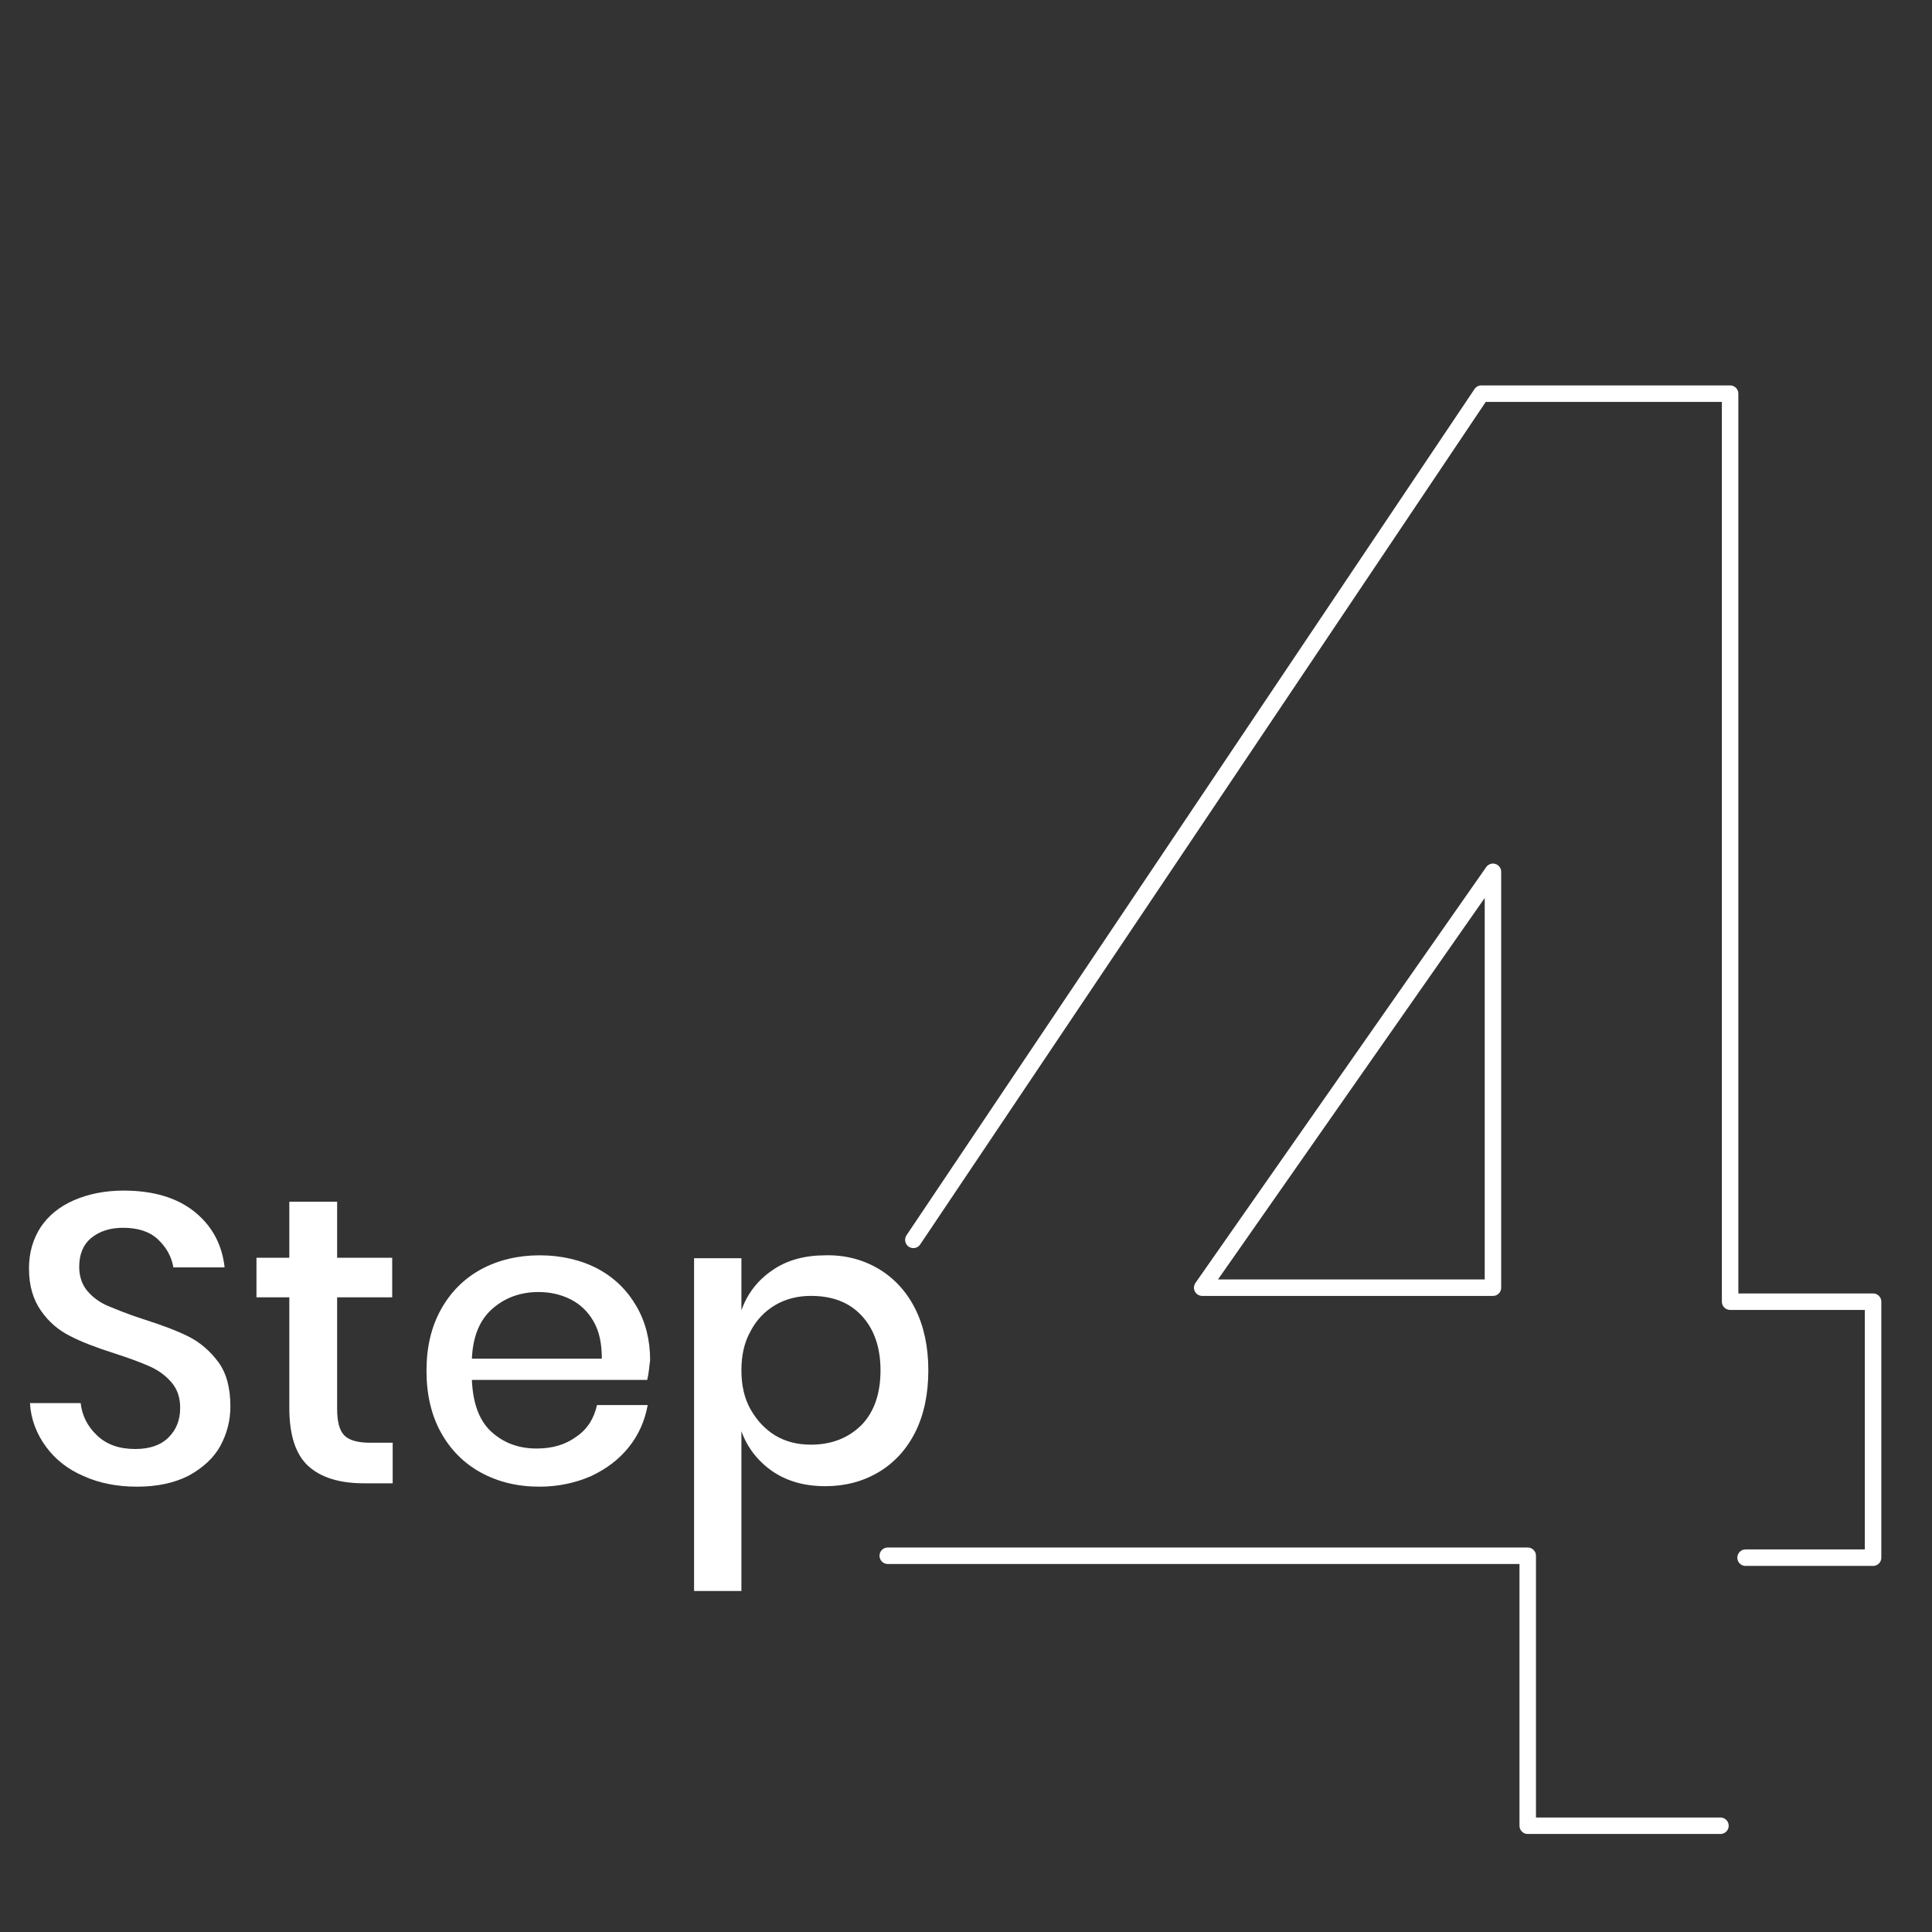 <?xml version="1.0" encoding="UTF-8"?> <!-- Generator: Adobe Illustrator 24.2.0, SVG Export Plug-In . SVG Version: 6.00 Build 0) --> <svg xmlns="http://www.w3.org/2000/svg" xmlns:xlink="http://www.w3.org/1999/xlink" version="1.1" id="Layer_1" x="0px" y="0px" viewBox="0 0 400 400" style="enable-background:new 0 0 400 400;" xml:space="preserve"><rect x="0" y="0" width="400" height="400" fill="#333333" stroke="none"/> <style type="text/css"> .st0{fill:#0098CC;} .st1{clip-path:url(#SVGID_2_);fill:#FFFFFF;} .st2{fill:none;stroke:#FFFFFF;stroke-width:3.411;stroke-linecap:round;stroke-linejoin:round;stroke-miterlimit:10;} </style> <g> <g> <defs> <rect id="SVGID_1_" x="6" y="75.1" width="385" height="310.9"></rect> </defs> <clipPath id="SVGID_2_"> <use xlink:href="#SVGID_1_" style="overflow:visible;"></use> </clipPath> <path class="st1" d="M45.6,299.4c-1.4,2.5-3.6,4.5-6.5,6.1c-2.9,1.5-6.5,2.3-10.7,2.3c-4.1,0-7.8-0.7-11.1-2.2 c-3.3-1.4-5.9-3.5-7.8-6.1c-1.9-2.6-3.1-5.6-3.3-9h10.5c0.3,2.6,1.4,4.8,3.4,6.7c2,1.9,4.6,2.8,7.9,2.8c3,0,5.3-0.8,6.9-2.4 c1.6-1.6,2.4-3.6,2.4-6.1c0-2.2-0.6-3.9-1.8-5.3c-1.2-1.4-2.7-2.5-4.5-3.3c-1.8-0.8-4.2-1.7-7.3-2.7c-3.8-1.2-6.9-2.4-9.2-3.6 c-2.4-1.2-4.4-2.9-6-5.2S6,266.3,6,262.6c0-3.2,0.8-6,2.4-8.5c1.6-2.4,3.9-4.3,6.9-5.6c3-1.3,6.4-2,10.3-2 c6.2,0,11.1,1.5,14.7,4.4c3.6,2.9,5.7,6.8,6.2,11.5H35.9c-0.4-2.3-1.5-4.2-3.2-5.8c-1.7-1.6-4.1-2.4-7.2-2.4 c-2.7,0-4.9,0.7-6.6,2.1c-1.7,1.4-2.5,3.4-2.5,6c0,2,0.6,3.7,1.7,5c1.1,1.3,2.6,2.4,4.3,3.1s4.1,1.7,7.2,2.7 c3.8,1.2,7,2.4,9.4,3.6c2.4,1.2,4.5,3,6.2,5.3c1.7,2.3,2.5,5.4,2.5,9.2C47.7,294.1,47,296.8,45.6,299.4"></path> <path class="st1" d="M81.3,298.7v8.4h-6c-5,0-8.9-1.2-11.5-3.6c-2.6-2.4-3.9-6.4-3.9-12v-22.9h-6.8v-8.2h6.8v-11.6h9.9v11.6h11.4 v8.2H69.8v23.1c0,2.7,0.5,4.5,1.5,5.5c1,1,2.8,1.5,5.3,1.5H81.3z"></path> <path class="st1" d="M122.9,273.6c-1.2-2.1-2.8-3.6-4.8-4.6c-2-1-4.2-1.5-6.6-1.5c-3.8,0-7,1.2-9.6,3.5s-4,5.7-4.2,10.3h26.9 C124.6,278.2,124.1,275.7,122.9,273.6 M134,285.7H97.7c0.2,4.8,1.5,8.4,4,10.7c2.5,2.3,5.6,3.5,9.4,3.5c3.3,0,6-0.8,8.3-2.5 c2.3-1.6,3.6-3.8,4.2-6.5h10.5c-0.6,3.3-1.9,6.2-3.9,8.7c-2,2.5-4.6,4.5-7.8,6c-3.2,1.4-6.8,2.2-10.7,2.2c-4.6,0-8.6-1-12.1-2.9 c-3.5-1.9-6.3-4.7-8.3-8.3c-2-3.6-3-7.9-3-12.8c0-4.9,1-9.1,3-12.7c2-3.6,4.8-6.4,8.3-8.3c3.5-1.9,7.6-2.9,12.1-2.9 c4.6,0,8.7,1,12.1,2.8c3.5,1.9,6.1,4.5,8,7.8c1.9,3.3,2.8,7,2.8,11.1C134.4,283.1,134.3,284.5,134,285.7"></path> <path class="st1" d="M160.5,270.2c-2.2,1.3-3.9,3.1-5.1,5.4c-1.3,2.3-1.9,5-1.9,8.1c0,3.1,0.6,5.8,1.9,8.1s3,4.1,5.1,5.4 c2.2,1.3,4.6,1.9,7.4,1.9c4.3,0,7.8-1.4,10.5-4.1c2.6-2.7,3.9-6.5,3.9-11.3c0-4.7-1.3-8.5-3.9-11.3c-2.6-2.8-6.1-4.1-10.5-4.1 C165.2,268.3,162.7,268.9,160.5,270.2 M181.9,262.7c3.2,1.9,5.8,4.7,7.6,8.3c1.8,3.6,2.7,7.9,2.7,12.7c0,4.9-0.9,9.2-2.7,12.8 c-1.8,3.6-4.4,6.4-7.6,8.3c-3.2,1.9-6.9,2.9-11,2.9c-4.3,0-7.9-1-11-3.1c-3-2.1-5.2-4.9-6.4-8.3v33.1h-9.8v-68.9h9.8v10.8 c1.2-3.4,3.3-6.2,6.4-8.3c3-2.1,6.7-3.1,11-3.1C175,259.8,178.7,260.8,181.9,262.7"></path> </g> <polyline class="st2" points="189.1,256.7 306.7,81.5 358.2,81.5 358.2,269.5 387.8,269.5 387.8,322.5 361.4,322.5 "></polyline> <polygon class="st2" points="309.1,266.6 309.1,180.5 248.9,266.6 "></polygon> <polyline class="st2" points="183.8,322.1 316.3,322.1 316.3,378 356.2,378 "></polyline> </g> </svg> 